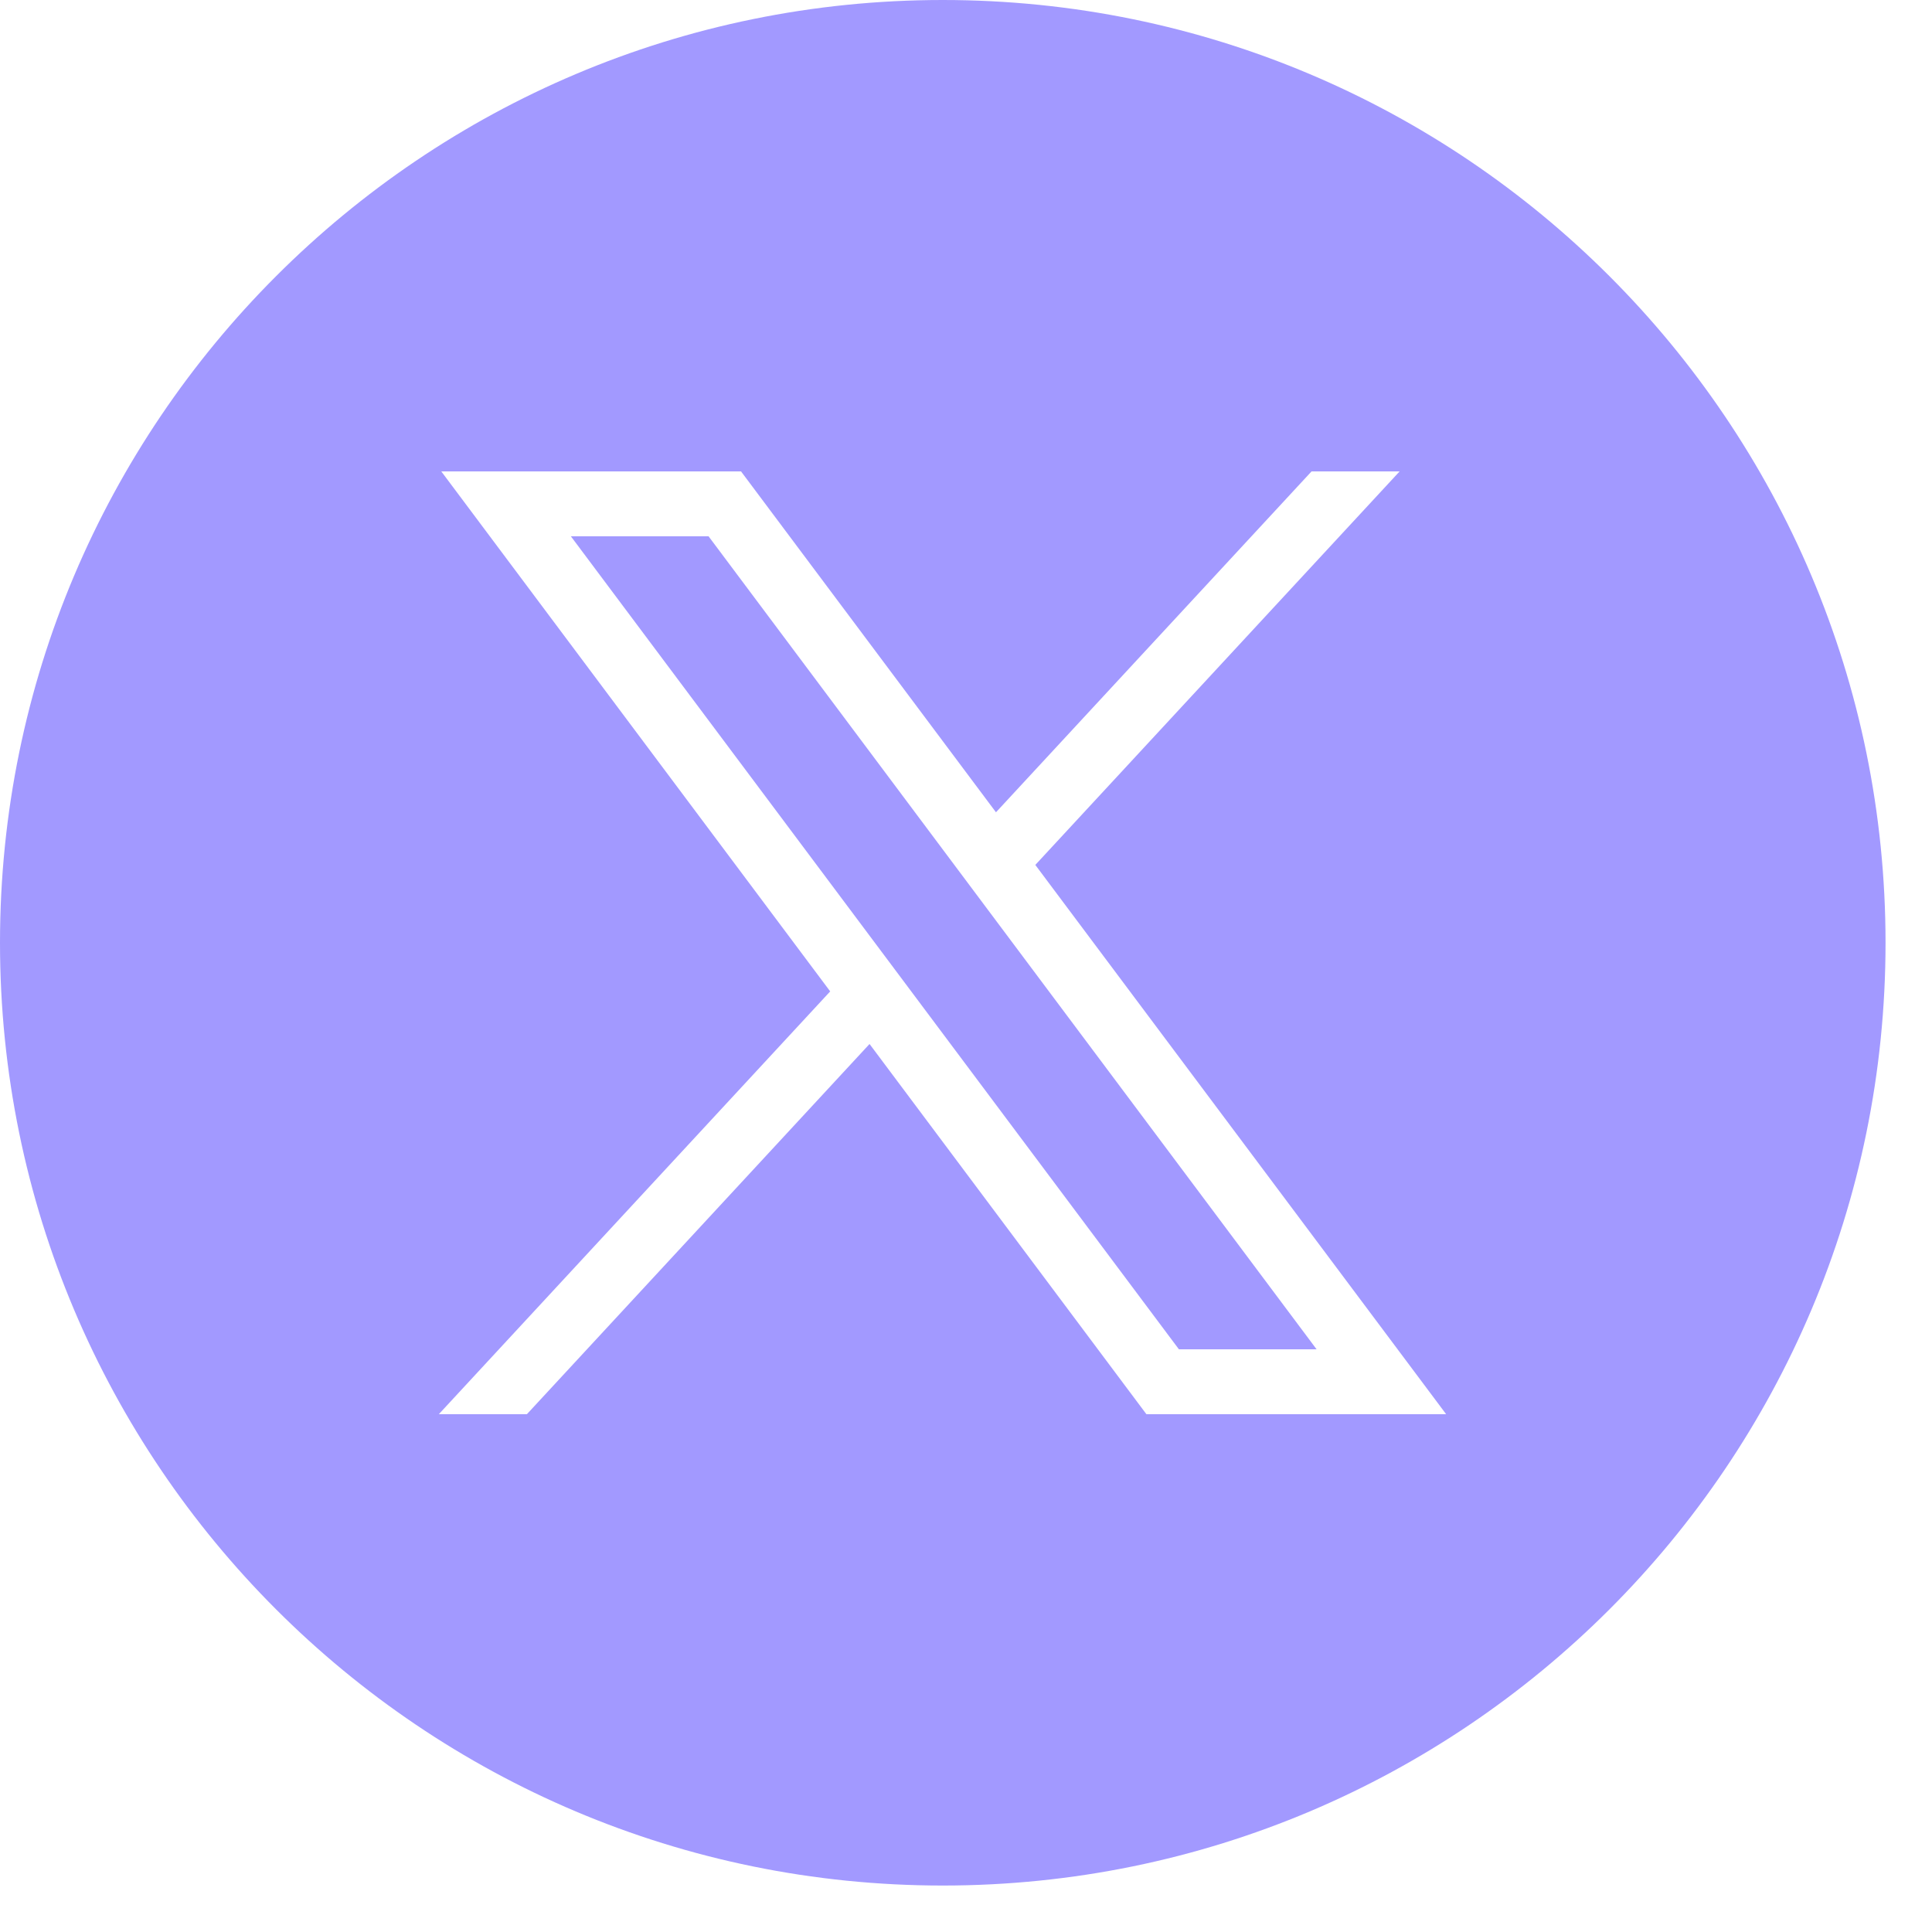 <svg width="41" height="41" viewBox="0 0 41 41" fill="none" xmlns="http://www.w3.org/2000/svg">
<path d="M15.036 11.38H12.114L25.018 28.634H27.94L15.036 11.38Z" fill="#A299FF"/>
<path fill-rule="evenodd" clip-rule="evenodd" d="M40.014 20.007C40.014 31.057 31.057 40.014 20.007 40.014C8.957 40.014 0 31.057 0 20.007C0 8.957 8.957 0 20.007 0C31.057 0 40.014 8.957 40.014 20.007ZM17.618 21.039L9.365 10.004H15.726L21.136 17.238L27.833 10.004H29.702L21.971 18.355L30.689 30.011H24.328L18.453 22.155L11.182 30.011H9.313L17.618 21.039Z" fill="#A299FF"/>
</svg>
